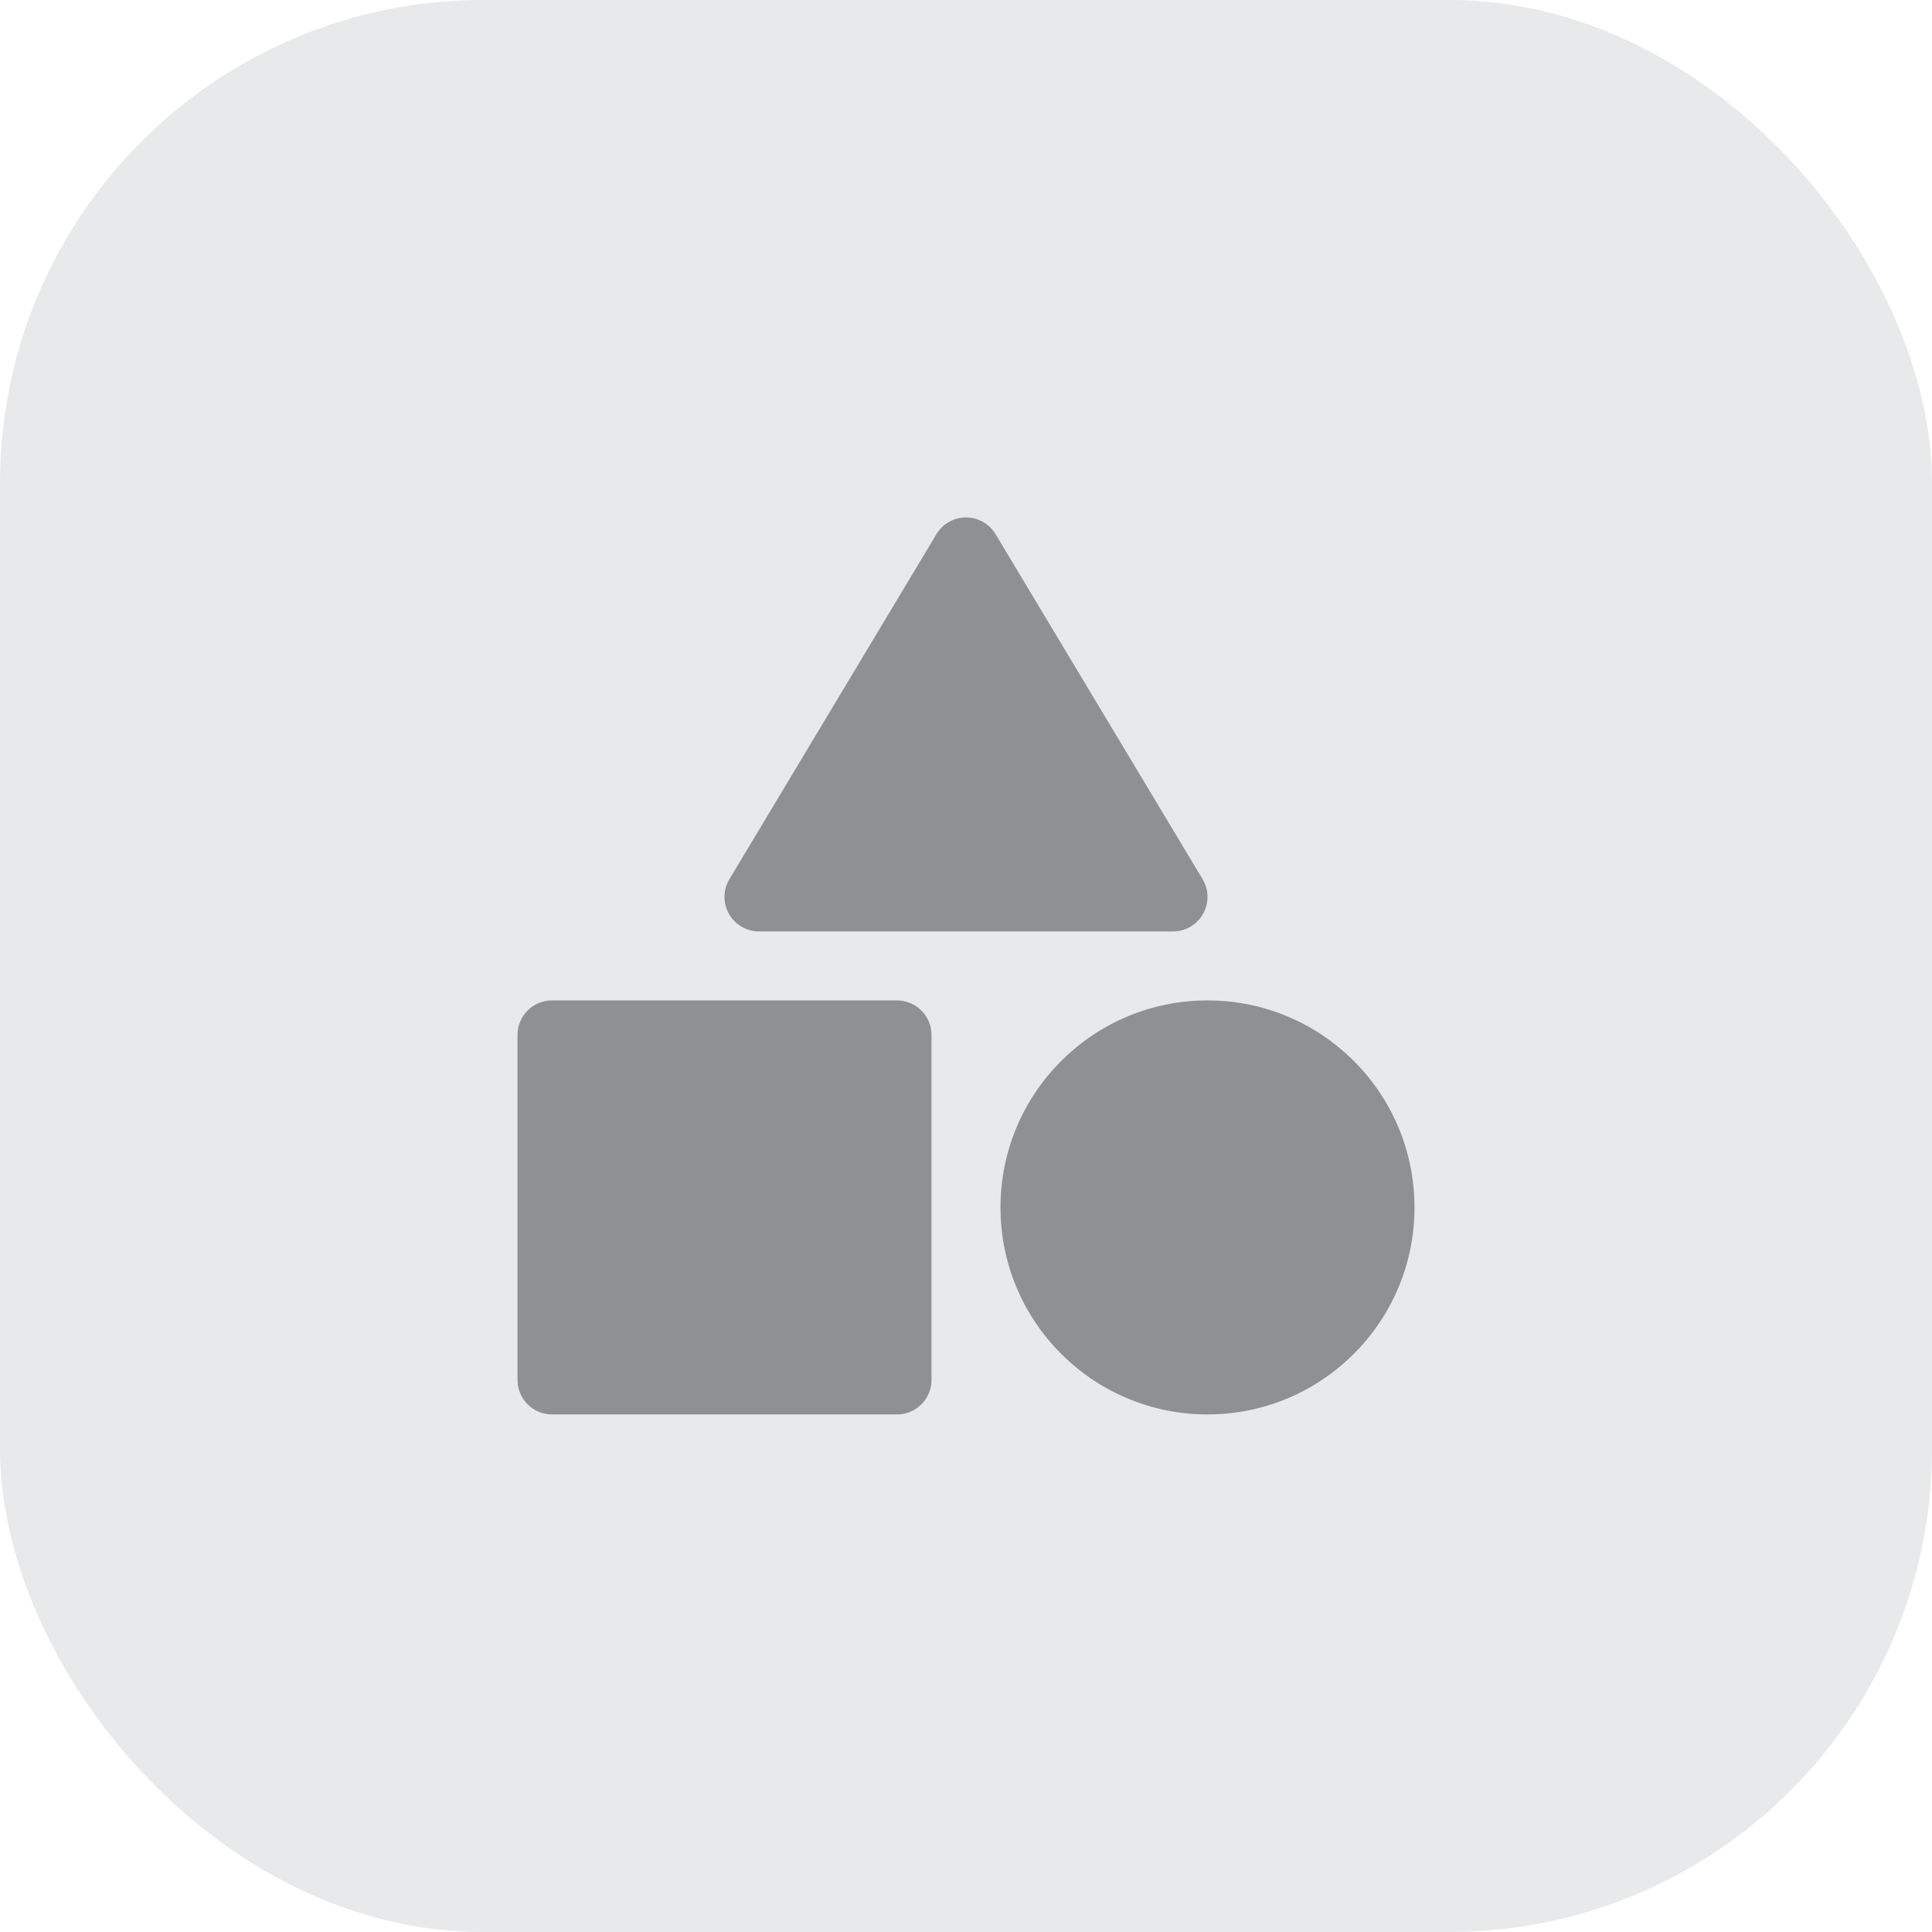 <svg width="48" height="48" viewBox="0 0 48 48" fill="none" xmlns="http://www.w3.org/2000/svg">
<rect width="48" height="48" rx="12" fill="#E8E9EA"/>
<g clip-path="url(#clip0_18615_29728)">
<path fill-rule="evenodd" clip-rule="evenodd" d="M24.735 13.272C24.58 13.013 24.301 12.855 24 12.855C23.699 12.855 23.42 13.013 23.265 13.272L18.122 21.843C17.963 22.108 17.959 22.438 18.111 22.706C18.264 22.975 18.549 23.141 18.857 23.141H29.143C29.452 23.141 29.737 22.975 29.889 22.706C30.041 22.438 30.037 22.108 29.878 21.843L24.735 13.272ZM30 24.855C27.16 24.855 24.857 27.158 24.857 29.998C24.857 32.839 27.16 35.141 30 35.141C32.841 35.141 35.143 32.839 35.143 29.998C35.143 27.158 32.841 24.855 30 24.855ZM12.857 25.713C12.857 25.239 13.241 24.855 13.715 24.855H22.286C22.759 24.855 23.143 25.239 23.143 25.713V34.284C23.143 34.757 22.759 35.141 22.286 35.141H13.715C13.241 35.141 12.857 34.757 12.857 34.284V25.713Z" fill="#8E9194"/>
</g>
<defs>
<clipPath id="clip0_18615_29728">
<rect width="24" height="24" fill="white" transform="translate(12 12)"/>
</clipPath>
</defs>
</svg>
